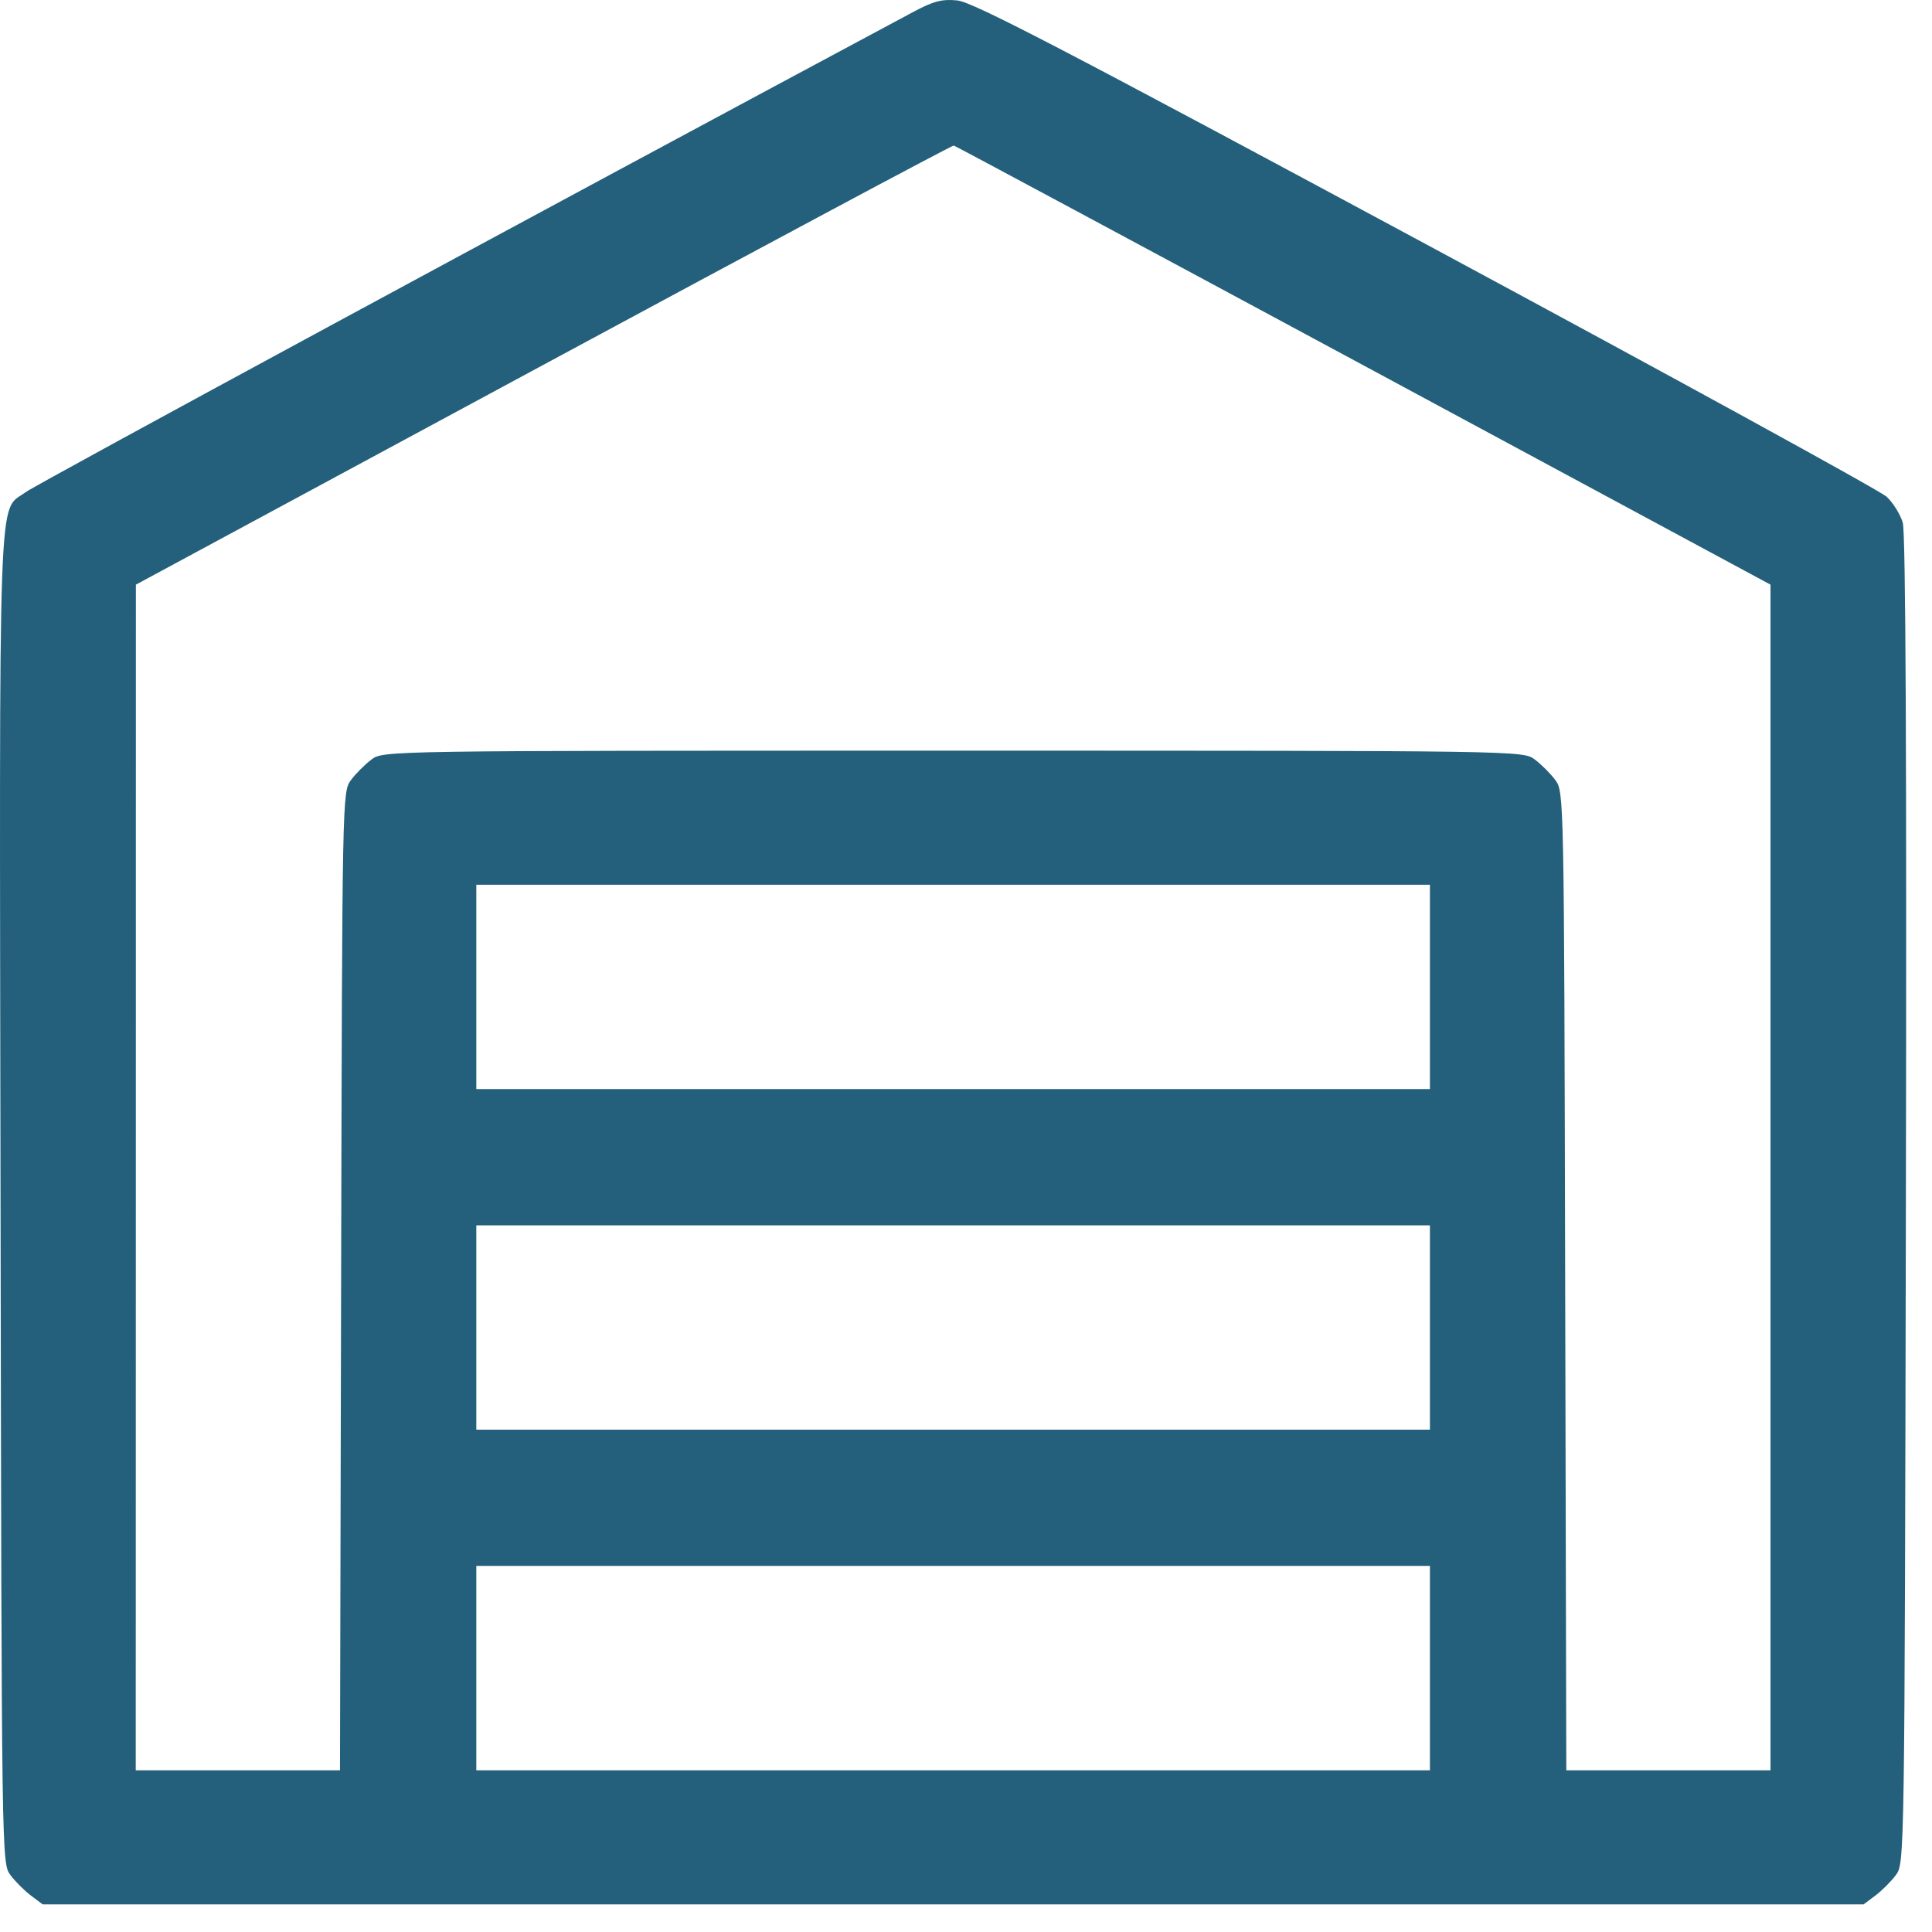 <?xml version="1.0" encoding="UTF-8"?> <svg xmlns="http://www.w3.org/2000/svg" width="39" height="39" viewBox="0 0 39 39" fill="none"><path fill-rule="evenodd" clip-rule="evenodd" d="M18.424 0.247C10.94 4.252 0.736 9.773 0.518 9.935C-0.048 10.355 -0.013 9.387 0.011 24.17C0.033 37.597 0.034 37.614 0.211 37.851C0.308 37.981 0.495 38.168 0.625 38.265L0.862 38.443H19.24H37.618L37.856 38.265C37.986 38.168 38.173 37.981 38.27 37.851C38.447 37.614 38.447 37.594 38.473 24.235C38.49 15.301 38.469 10.755 38.41 10.552C38.362 10.385 38.215 10.149 38.084 10.027C37.953 9.905 33.766 7.61 28.779 4.926C21.513 1.015 19.636 0.039 19.326 0.009C19.011 -0.022 18.844 0.022 18.424 0.247ZM27.525 7.376L35.74 11.802L35.74 23.769L35.74 35.736H33.679H31.618L31.595 25.859C31.573 16.035 31.572 15.981 31.395 15.745C31.298 15.615 31.111 15.428 30.981 15.331C30.744 15.154 30.724 15.153 19.24 15.153C7.756 15.153 7.737 15.154 7.5 15.331C7.37 15.428 7.183 15.615 7.086 15.745C6.909 15.981 6.908 16.035 6.886 25.859L6.863 35.736H4.802H2.74L2.742 23.769L2.743 11.802L10.97 7.364C15.495 4.923 19.223 2.931 19.253 2.938C19.284 2.945 23.006 4.942 27.525 7.376ZM28.865 19.923V21.985H19.24H9.615V19.923V17.86H19.24H28.865V19.923ZM28.865 26.798V28.86H19.24H9.615V26.798V24.735H19.24H28.865V26.798ZM28.865 33.673V35.736H19.24H9.615V33.673V31.61H19.24H28.865V33.673Z" fill="#24607B"></path></svg> 